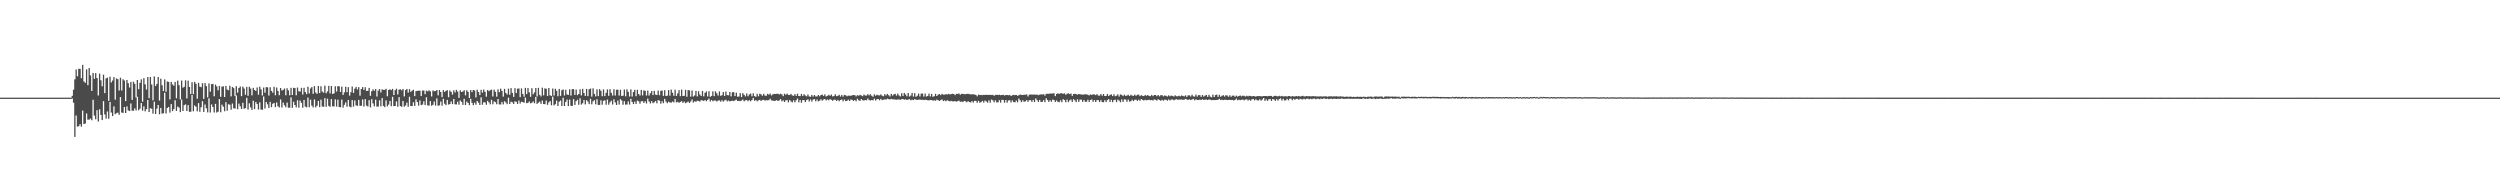 <?xml version="1.0" encoding="UTF-8"?>
<svg xmlns="http://www.w3.org/2000/svg" width="1920" height="150">
  <path d="M0 75.000h1v1.000H0zM1 75.000h1v1.000H1zM2 74.989h1v1.000H2zM3 74.991h1v1.000H3zM4 75.000h1v1.000H4zM5 75.000h1v1.000H5zM6 74.995h1v1.000H6zM7 74.995h1v1.000H7zM8 74.993h1v1.000H8zM9 75.000h1v1.000H9zM10 74.993h1v1.000H10zM11 74.993h1v1.000H11zM12 74.995h1v1.000H12zM13 74.993h1v1.000H13zM14 74.995h1v1.000H14zM15 74.995h1v1.000H15zM16 75.000h1v1.000H16zM17 74.991h1v1.000H17zM18 74.995h1v1.000H18zM19 74.993h1v1.000H19zM20 74.995h1v1.000H20zM21 74.995h1v1.000H21zM22 74.993h1v1.000H22zM23 74.995h1v1.000H23zM24 74.998h1v1.000H24zM25 74.998h1v1.000H25zM26 74.991h1v1.000H26zM27 74.998h1v1.000H27zM28 75.000h1v1.000H28zM29 75.000h1v1.000H29zM30 74.995h1v1.000H30zM31 74.998h1v1.000H31zM32 74.995h1v1.000H32zM33 74.998h1v1.000H33zM34 74.995h1v1.000H34zM35 74.991h1v1.000H35zM36 74.998h1v1.000H36zM37 74.998h1v1.000H37zM38 74.995h1v1.000H38zM39 75.000h1v1.000H39zM40 74.995h1v1.000H40zM41 74.993h1v1.000H41zM42 74.998h1v1.000H42zM43 74.998h1v1.000H43zM44 74.995h1v1.000H44zM45 74.995h1v1.000H45zM46 74.998h1v1.000H46zM47 75.000h1v1.000H47zM48 74.998h1v1.000H48zM49 74.998h1v1.000H49zM50 74.998h1v1.000H50zM51 74.998h1v1.000H51zM52 74.995h1v1.000H52zM53 75.000h1v1.000H53zM54 74.998h1v1.000H54zM55 73.586h1v2.021H55zM56 68.861h1v10.046H56zM57 60.912h1v44.278H57zM58 53.368h1v35.383H58zM59 58.582h1v38.698H59zM60 52.821h1v44.063H60zM61 52.879h1v42.447H61zM62 60.043h1v37.233H62zM63 49.839h1v35.113H63zM64 62.503h1v32.804H64zM65 63.599h1v31.232H65zM66 53.311h1v33.852H66zM67 65.435h1v26.475H67zM68 52.267h1v39.595H68zM69 57.889h1v33.170H69zM70 69.820h1v22.523H70zM71 56.042h1v20.531H71zM72 60.526h1v28.235H72zM73 56.122h1v35.486H73zM74 59.919h1v24.720H74zM75 73.299h1v20.087H75zM76 56.502h1v27.452H76zM77 61.663h1v26.601H77zM78 66.268h1v25.931H78zM79 57.358h1v20.323H79zM80 71.542h1v16.379H80zM81 60.146h1v30.918H81zM82 59.660h1v25.958H82zM83 77.483h1v13.699H83zM84 58.889h1v19.418H84zM85 63.263h1v23.159H85zM86 61.862h1v27.290H86zM87 59.253h1v22.474H87zM88 76.570h1v11.154H88zM89 60.203h1v26.754H89zM90 60.846h1v25.644H90zM91 69.543h1v18.634H91zM92 59.642h1v14.900H92zM93 69.463h1v16.915H93zM94 60.867h1v25.889H94zM95 61.860h1v20.336H95zM96 77.607h1v9.172H96zM97 61.382h1v20.318H97zM98 63.881h1v20.913H98zM99 67.218h1v18.087H99zM100 62.908h1v16.564H100zM101 76.701h1v8.274H101zM102 62.741h1v22.357H102zM103 64.352h1v18.826H103zM104 74.787h1v9.982H104zM105 61.420h1v12.941H105zM106 68.530h1v16.217H106zM107 63.625h1v19.879H107zM108 60.924h1v18.171H108zM109 78.104h1v6.878H109zM110 60.068h1v21.588H110zM111 64.760h1v20.787H111zM112 68.774h1v15.017H112zM113 59.145h1v17.677H113zM114 75.417h1v10.652H114zM115 59.109h1v24.021H115zM116 64.856h1v18.650H116zM117 77.062h1v10.183H117zM118 58.681h1v19.380H118zM119 66.046h1v21.513H119zM120 64.476h1v18.963H120zM121 59.159h1v21.492H121zM122 77.216h1v10.572H122zM123 60.436h1v22.435H123zM124 65.508h1v21.776H124zM125 69.939h1v16.977H125zM126 60.967h1v10.242H126zM127 70.432h1v16.743H127zM128 62.560h1v20.405H128zM129 62.849h1v19.293H129zM130 76.325h1v10.149H130zM131 62.892h1v17.020H131zM132 64.865h1v20.499H132zM133 65.822h1v17.972H133zM134 62.922h1v14.051H134zM135 75.531h1v9.661H135zM136 61.892h1v19.998H136zM137 65.414h1v17.230H137zM138 76.401h1v9.725H138zM139 61.853h1v14.628H139zM140 67.314h1v17.942H140zM141 66.621h1v14.195H141zM142 61.688h1v18.425H142zM143 75.632h1v9.595H143zM144 61.972h1v18.789H144zM145 66.806h1v19.048H145zM146 72.256h1v13.559H146zM147 63.132h1v9.828H147zM148 72.308h1v13.138H148zM149 62.856h1v18.121H149zM150 64.359h1v17.613H150zM151 75.815h1v9.691H151zM152 63.625h1v15.569H152zM153 66.534h1v19.352H153zM154 66.966h1v15.436H154zM155 63.920h1v13.818H155zM156 75.943h1v10.012H156zM157 63.785h1v16.484H157zM158 66.165h1v17.050H158zM159 74.789h1v11.534H159zM160 64.027h1v11.508H160zM161 70.390h1v16.013H161zM162 64.648h1v15.605H162zM163 64.387h1v17.775H163zM164 73.936h1v12.447H164zM165 64.973h1v14.800H165zM166 66.373h1v20.053H166zM167 69.395h1v16.391H167zM168 66.003h1v10.101H168zM169 74.350h1v11.893H169zM170 66.504h1v13.870H170zM171 66.325h1v15.582H171zM172 74.474h1v11.000H172zM173 66.019h1v12.456H173zM174 68.754h1v16.281H174zM175 69.335h1v10.762H175zM176 65.820h1v14.626H176zM177 74.046h1v10.245H177zM178 66.740h1v12.795H178zM179 67.669h1v15.470H179zM180 73.620h1v9.792H180zM181 66.209h1v7.118H181zM182 71.155h1v12.728H182zM183 67.568h1v11.994H183zM184 66.422h1v15.248H184zM185 73.821h1v9.913H185zM186 66.495h1v12.463H186zM187 67.969h1v15.557H187zM188 72.828h1v10.199H188zM189 66.726h1v8.373H189zM190 73.572h1v10.540H190zM191 66.673h1v12.705H191zM192 68.031h1v14.475H192zM193 73.199h1v11.204H193zM194 67.506h1v9.869H194zM195 69.136h1v14.674H195zM196 69.820h1v8.551H196zM197 67.154h1v12.760H197zM198 72.764h1v11.367H198zM199 66.586h1v12.023H199zM200 68.731h1v15.402H200zM201 73.373h1v10.961H201zM202 67.243h1v6.834H202zM203 71.194h1v12.161H203zM204 66.907h1v11.421H204zM205 67.053h1v13.072H205zM206 73.389h1v9.492H206zM207 67.030h1v11.137H207zM208 69.848h1v12.483H208zM209 71.150h1v8.560H209zM210 66.682h1v12.394H210zM211 73.160h1v9.126H211zM212 67.220h1v11.467H212zM213 69.823h1v11.767H213zM214 73.091h1v9.421H214zM215 67.600h1v8.785H215zM216 69.477h1v13.129H216zM217 69.003h1v9.750H217zM218 67.941h1v12.905H218zM219 73.144h1v9.172H219zM220 67.795h1v10.984H220zM221 69.429h1v13.264H221zM222 73.201h1v9.476H222zM223 67.445h1v7.315H223zM224 72.938h1v9.918H224zM225 67.442h1v10.698H225zM226 67.621h1v13.010H226zM227 73.183h1v9.247H227zM228 67.211h1v9.782H228zM229 70.097h1v12.573H229zM230 70.340h1v6.915H230zM231 67.486h1v11.492H231zM232 72.622h1v10.110H232zM233 67.408h1v9.407H233zM234 70.704h1v11.170H234zM235 72.301h1v10.117H235zM236 66.632h1v8.308H236zM237 71.793h1v10.545H237zM238 67.941h1v8.622H238zM239 66.843h1v14.319H239zM240 72.050h1v10.446H240zM241 66.154h1v10.259H241zM242 71.070h1v11.392H242zM243 72.109h1v9.094H243zM244 66.007h1v11.520H244zM245 71.482h1v10.806H245zM246 66.245h1v10.309H246zM247 70.324h1v11.463H247zM248 71.171h1v10.909H248zM249 65.781h1v9.576H249zM250 71.617h1v10.382H250zM251 70.210h1v5.544H251zM252 65.943h1v15.342H252zM253 71.745h1v10.311H253zM254 66.035h1v10.053H254zM255 72.173h1v9.549H255zM256 71.667h1v10.030H256zM257 66.243h1v10.041H257zM258 70.345h1v11.531H258zM259 66.122h1v10.430H259zM260 66.364h1v15.798H260zM261 70.628h1v11.737H261zM262 66.488h1v10.002H262zM263 72.926h1v9.712H263zM264 70.930h1v9.556H264zM265 66.623h1v12.026H265zM266 70.779h1v11.186H266zM267 66.941h1v9.842H267zM268 73.430h1v8.416H268zM269 70.807h1v11.643H269zM270 66.463h1v10.396H270zM271 71.345h1v10.577H271zM272 68.104h1v9.045H272zM273 66.774h1v14.189H273zM274 68.713h1v12.602H274zM275 66.916h1v9.858H275zM276 73.489h1v7.778H276zM277 68.356h1v12.914H277zM278 66.882h1v9.524H278zM279 69.070h1v12.742H279zM280 66.971h1v9.176H280zM281 69.800h1v11.312H281zM282 69.770h1v12.049H282zM283 67.470h1v9.423H283zM284 73.565h1v8.899H284zM285 70.042h1v6.157H285zM286 68.596h1v10.831H286zM287 69.713h1v11.946H287zM288 68.378h1v8.173H288zM289 74.133h1v7.716H289zM290 69.589h1v12.216H290zM291 68.381h1v8.659H291zM292 71.029h1v10.689H292zM293 68.649h1v6.676H293zM294 69.010h1v12.364H294zM295 69.022h1v13.296H295zM296 68.193h1v8.913H296zM297 73.915h1v7.782H297zM298 69.097h1v11.243H298zM299 68.578h1v8.933H299zM300 69.212h1v12.335H300zM301 68.255h1v6.072H301zM302 72.947h1v8.583H302zM303 69.198h1v12.190H303zM304 68.129h1v9.812H304zM305 72.572h1v9.394H305zM306 68.816h1v5.761H306zM307 68.548h1v12.895H307zM308 69.392h1v12.618H308zM309 68.298h1v9.261H309zM310 74.036h1v7.901H310zM311 69.145h1v11.881H311zM312 68.291h1v10.485H312zM313 71.093h1v10.868H313zM314 68.481h1v5.882H314zM315 70.539h1v10.934H315zM316 69.635h1v11.820H316zM317 68.969h1v9.565H317zM318 73.828h1v7.530H318zM319 70.008h1v6.299H319zM320 69.717h1v8.620H320zM321 69.637h1v11.453H321zM322 69.644h1v7.535H322zM323 73.803h1v6.935H323zM324 69.541h1v10.748H324zM325 69.555h1v8.288H325zM326 72.363h1v8.325H326zM327 69.573h1v5.152H327zM328 70.212h1v10.721H328zM329 69.356h1v11.735H329zM330 70.148h1v7.455H330zM331 74.096h1v7.109H331zM332 69.463h1v11.000H332zM333 70.074h1v7.855H333zM334 69.903h1v11.209H334zM335 69.134h1v6.404H335zM336 73.208h1v8.032H336zM337 69.131h1v11.778H337zM338 70.670h1v7.324H338zM339 74.599h1v6.558H339zM340 69.207h1v6.690H340zM341 70.585h1v9.091H341zM342 69.699h1v11.064H342zM343 69.248h1v7.521H343zM344 74.648h1v5.704H344zM345 69.555h1v10.368H345zM346 70.564h1v7.386H346zM347 72.631h1v7.359H347zM348 69.386h1v6.649H348zM349 71.020h1v9.123H349zM350 68.960h1v11.247H350zM351 70.306h1v7.821H351zM352 75.169h1v5.219H352zM353 69.367h1v7.755H353zM354 70.651h1v7.604H354zM355 70.285h1v10.231H355zM356 69.267h1v6.635H356zM357 73.212h1v7.416H357zM358 69.273h1v8.782H358zM359 70.571h1v8.480H359zM360 75.300h1v5.473H360zM361 69.177h1v6.750H361zM362 70.763h1v8.162H362zM363 69.111h1v11.678H363zM364 69.502h1v9.412H364zM365 74.821h1v5.541H365zM366 68.873h1v8.672H366zM367 70.649h1v8.222H367zM368 73.029h1v7.636H368zM369 68.990h1v5.747H369zM370 71.111h1v9.343H370zM371 68.834h1v9.682H371zM372 70.528h1v8.100H372zM373 74.256h1v6.166H373zM374 69.122h1v8.329H374zM375 70.029h1v8.606H375zM376 69.292h1v10.819H376zM377 68.827h1v7.835H377zM378 74.103h1v5.990H378zM379 68.877h1v9.000H379zM380 70.502h1v7.963H380zM381 74.231h1v5.850H381zM382 68.598h1v7.427H382zM383 70.816h1v9.359H383zM384 68.095h1v12.197H384zM385 69.820h1v8.480H385zM386 74.197h1v6.004H386zM387 68.266h1v9.526H387zM388 71.347h1v7.347H388zM389 72.558h1v7.448H389zM390 68.088h1v6.912H390zM391 72.757h1v7.139H391zM392 67.706h1v10.364H392zM393 71.336h1v7.240H393zM394 74.373h1v5.427H394zM395 67.731h1v10.037H395zM396 71.494h1v6.720H396zM397 68.122h1v11.705H397zM398 67.941h1v9.286H398zM399 74.599h1v4.912H399zM400 67.868h1v10.270H400zM401 72.166h1v6.214H401zM402 74.222h1v4.747H402zM403 67.477h1v7.496H403zM404 72.233h1v7.034H404zM405 67.632h1v11.346H405zM406 70.892h1v7.011H406zM407 74.357h1v5.038H407zM408 67.712h1v11.163H408zM409 72.421h1v5.493H409zM410 70.956h1v8.341H410zM411 67.600h1v6.848H411zM412 74.089h1v5.692H412zM413 67.470h1v11.378H413zM414 72.832h1v5.177H414zM415 74.025h1v5.763H415zM416 67.319h1v9.865H416zM417 73.210h1v6.732H417zM418 67.896h1v12.138H418zM419 68.156h1v9.039H419zM420 73.686h1v6.876H420zM421 67.584h1v11.057H421zM422 73.217h1v4.399H422zM423 73.666h1v7.203H423zM424 68.012h1v6.157H424zM425 73.361h1v7.594H425zM426 68.152h1v11.849H426zM427 69.674h1v7.624H427zM428 73.938h1v7.450H428zM429 68.321h1v9.803H429zM430 73.636h1v3.548H430zM431 69.319h1v12.081H431zM432 68.699h1v6.358H432zM433 73.329h1v8.077H433zM434 68.903h1v9.380H434zM435 72.569h1v3.946H435zM436 72.869h1v8.592H436zM437 68.630h1v7.876H437zM438 73.357h1v7.878H438zM439 68.516h1v12.838H439zM440 68.461h1v7.709H440zM441 72.901h1v7.704H441zM442 68.813h1v8.872H442zM443 73.057h1v3.577H443zM444 72.201h1v8.311H444zM445 68.541h1v6.949H445zM446 73.283h1v6.979H446zM447 68.271h1v11.012H447zM448 71.352h1v5.431H448zM449 73.675h1v6.507H449zM450 68.303h1v8.663H450zM451 73.824h1v4.193H451zM452 68.573h1v11.424H452zM453 68.005h1v7.935H453zM454 74.176h1v5.976H454zM455 67.843h1v9.972H455zM456 72.116h1v4.779H456zM457 74.030h1v6.082H457zM458 68.614h1v7.571H458zM459 73.840h1v6.761H459zM460 68.454h1v12.154H460zM461 69.711h1v7.336H461zM462 73.901h1v6.510H462zM463 68.660h1v8.775H463zM464 73.766h1v3.218H464zM465 71.267h1v9.185H465zM466 68.683h1v7.791H466zM467 73.592h1v6.835H467zM468 68.520h1v10.137H468zM469 71.338h1v6.049H469zM470 73.359h1v6.947H470zM471 68.541h1v7.725H471zM472 73.377h1v5.306H472zM473 68.941h1v11.703H473zM474 68.871h1v8.347H474zM475 73.370h1v6.917H475zM476 68.923h1v7.274H476zM477 73.698h1v3.479H477zM478 73.462h1v6.954H478zM479 68.768h1v8.942H479zM480 73.993h1v6.322H480zM481 68.610h1v11.689H481zM482 70.502h1v7.372H482zM483 74.117h1v6.237H483zM484 68.681h1v7.205H484zM485 74.153h1v4.113H485zM486 70.651h1v9.293H486zM487 68.946h1v9.068H487zM488 73.892h1v5.908H488zM489 68.955h1v8.299H489zM490 72.173h1v5.647H490zM491 73.354h1v6.301H491zM492 69.072h1v8.727H492zM493 73.256h1v4.415H493zM494 69.420h1v9.670H494zM495 69.807h1v7.961H495zM496 73.363h1v6.077H496zM497 69.589h1v6.141H497zM498 73.391h1v4.543H498zM499 71.599h1v7.883H499zM500 69.816h1v7.874H500zM501 73.025h1v6.210H501zM502 69.722h1v8.860H502zM503 72.652h1v4.898H503zM504 73.018h1v6.349H504zM505 69.587h1v7.260H505zM506 73.100h1v4.216H506zM507 69.798h1v9.805H507zM508 69.518h1v8.249H508zM509 73.604h1v5.656H509zM510 69.248h1v6.699H510zM511 73.746h1v4.262H511zM512 73.421h1v5.811H512zM513 69.154h1v8.908H513zM514 73.485h1v5.132H514zM515 68.825h1v10.085H515zM516 71.212h1v6.791H516zM517 73.588h1v5.015H517zM518 68.925h1v7.013H518zM519 73.702h1v4.923H519zM520 71.805h1v6.452H520zM521 69.212h1v9.732H521zM522 73.853h1v4.438H522zM523 68.827h1v8.851H523zM524 73.711h1v5.315H524zM525 73.563h1v4.452H525zM526 69.033h1v10.245H526zM527 74.288h1v4.349H527zM528 69.191h1v8.771H528zM529 69.434h1v9.636H529zM530 74.206h1v3.781H530zM531 69.514h1v6.846H531zM532 74.158h1v4.612H532zM533 73.336h1v4.438H533zM534 69.800h1v8.398H534zM535 74.023h1v3.351H535zM536 70.049h1v7.487H536zM537 72.546h1v5.528H537zM538 73.753h1v3.143H538zM539 69.830h1v7.329H539zM540 74.007h1v3.534H540zM541 71.249h1v5.548H541zM542 70.214h1v7.533H542zM543 74.068h1v2.701H543zM544 70.040h1v5.695H544zM545 74.357h1v3.603H545zM546 73.689h1v3.131H546zM547 70.166h1v7.604H547zM548 73.837h1v3.344H548zM549 70.145h1v7.086H549zM550 71.603h1v6.377H550zM551 73.418h1v3.850H551zM552 70.191h1v6.883H552zM553 73.590h1v4.479H553zM554 73.123h1v3.838H554zM555 70.651h1v7.363H555zM556 73.679h1v3.447H556zM557 70.274h1v6.315H557zM558 73.027h1v4.843H558zM559 73.235h1v3.989H559zM560 70.667h1v7.208H560zM561 73.972h1v3.616H561zM562 70.798h1v6.493H562zM563 70.834h1v6.823H563zM564 73.778h1v3.278H564zM565 71.242h1v5.264H565zM566 74.277h1v3.307H566zM567 74.096h1v3.307H567zM568 71.548h1v6.127H568zM569 74.611h1v2.614H569zM570 71.594h1v4.825H570zM571 72.807h1v5.040H571zM572 74.020h1v3.037H572zM573 71.759h1v5.056H573zM574 73.943h1v3.804H574zM575 72.540h1v4.351H575zM576 71.841h1v5.930H576zM577 73.954h1v2.829H577zM578 71.665h1v3.539H578zM579 73.824h1v3.610H579zM580 74.318h1v2.509H580zM581 72.034h1v5.791H581zM582 73.943h1v3.154H582zM583 72.045h1v4.653H583zM584 72.469h1v5.081H584zM585 73.526h1v3.223H585zM586 72.061h1v4.580H586zM587 73.380h1v3.827H587zM588 73.572h1v3.452H588zM589 72.038h1v5.003H589zM590 72.707h1v4.161H590zM591 71.851h1v3.987H591zM592 73.297h1v3.822H592zM593 72.487h1v4.759H593zM594 72.100h1v5.393H594zM595 72.201h1v5.166H595zM596 72.061h1v4.832H596zM597 71.979h1v5.587H597zM598 72.512h1v4.550H598zM599 72.036h1v4.026H599zM600 72.475h1v5.312H600zM601 73.842h1v3.227H601zM602 71.947h1v6.388H602zM603 72.759h1v4.285H603zM604 71.873h1v5.010H604zM605 72.853h1v5.740H605zM606 72.945h1v3.854H606zM607 72.068h1v5.882H607zM608 73.277h1v5.290H608zM609 73.579h1v3.493H609zM610 72.219h1v6.384H610zM611 73.647h1v3.378H611zM612 71.983h1v3.747H612zM613 73.714h1v4.898H613zM614 73.849h1v2.941H614zM615 72.123h1v6.786H615zM616 73.682h1v3.230H616zM617 72.414h1v4.424H617zM618 73.318h1v5.093H618zM619 73.959h1v2.950H619zM620 72.537h1v3.747H620zM621 74.016h1v3.983H621zM622 74.320h1v2.140H622zM623 72.890h1v5.129H623zM624 74.117h1v2.369H624zM625 72.981h1v3.145H625zM626 74.110h1v3.690H626zM627 74.050h1v2.410H627zM628 72.981h1v4.855H628zM629 73.931h1v3.378H629zM630 72.997h1v3.259H630zM631 72.617h1v4.690H631zM632 73.677h1v2.770H632zM633 72.517h1v3.513H633zM634 74.100h1v3.063H634zM635 73.629h1v2.749H635zM636 72.803h1v4.182H636zM637 73.588h1v2.515H637zM638 72.590h1v4.033H638zM639 74.032h1v3.362H639zM640 73.796h1v2.781H640zM641 72.388h1v4.232H641zM642 73.844h1v3.690H642zM643 73.590h1v3.097H643zM644 72.746h1v5.022H644zM645 74.117h1v2.669H645zM646 72.871h1v3.529H646zM647 74.192h1v3.628H647zM648 72.849h1v3.593H648zM649 73.139h1v4.459H649zM650 73.924h1v3.516H650zM651 73.432h1v3.129H651zM652 73.524h1v4.058H652zM653 73.531h1v2.847H653zM654 73.238h1v3.500H654zM655 72.972h1v4.543H655zM656 73.057h1v3.742H656zM657 74.059h1v3.726H657zM658 73.048h1v2.786H658zM659 73.519h1v3.500H659zM660 72.791h1v4.715H660zM661 73.304h1v2.779H661zM662 73.890h1v3.138H662zM663 72.590h1v4.617H663zM664 73.306h1v3.561H664zM665 73.393h1v3.667H665zM666 72.313h1v3.369H666zM667 73.279h1v3.637H667zM668 72.414h1v4.793H668zM669 73.528h1v3.296H669zM670 74.279h1v2.811H670zM671 72.455h1v3.326H671zM672 73.542h1v3.683H672zM673 72.681h1v3.571H673zM674 73.176h1v2.834H674zM675 73.272h1v3.735H675zM676 72.498h1v3.429H676zM677 73.492h1v3.426H677zM678 73.949h1v2.575H678zM679 72.338h1v4.024H679zM680 73.334h1v3.149H680zM681 72.148h1v3.605H681zM682 73.121h1v3.017H682zM683 74.094h1v2.289H683zM684 72.070h1v3.859H684zM685 73.368h1v2.914H685zM686 72.432h1v3.921H686zM687 72.054h1v4.385H687zM688 73.425h1v3.163H688zM689 71.896h1v4.566H689zM690 73.338h1v3.003H690zM691 74.023h1v2.641H691zM692 71.606h1v4.619H692zM693 73.677h1v2.369H693zM694 71.391h1v5.196H694zM695 72.620h1v3.664H695zM696 73.947h1v2.852H696zM697 71.429h1v4.997H697zM698 74.142h1v2.046H698zM699 73.386h1v3.644H699zM700 71.370h1v5.170H700zM701 74.137h1v2.747H701zM702 71.571h1v4.550H702zM703 74.368h1v2.177H703zM704 73.526h1v3.257H704zM705 71.887h1v4.669H705zM706 74.110h1v2.328H706zM707 71.894h1v4.836H707zM708 71.869h1v4.749H708zM709 74.158h1v2.737H709zM710 71.910h1v4.669H710zM711 74.135h1v2.614H711zM712 73.702h1v3.278H712zM713 71.880h1v5.235H713zM714 74.030h1v2.795H714zM715 72.095h1v4.759H715zM716 74.320h1v3.003H716zM717 73.824h1v3.202H717zM718 72.057h1v5.306H718zM719 73.730h1v2.756H719zM720 72.677h1v4.310H720zM721 72.189h1v5.308H721zM722 73.075h1v3.811H722zM723 71.995h1v4.337H723zM724 72.716h1v4.926H724zM725 72.723h1v4.392H725zM726 72.267h1v5.482H726zM727 72.583h1v4.351H727zM728 72.020h1v5.429H728zM729 72.512h1v5.310H729zM730 72.290h1v5.196H730zM731 71.997h1v5.841H731zM732 72.192h1v5.640H732zM733 73.045h1v4.585H733zM734 72.025h1v6.049H734zM735 72.095h1v5.585H735zM736 71.789h1v5.459H736zM737 72.764h1v5.434H737zM738 72.109h1v5.843H738zM739 72.045h1v6.338H739zM740 72.283h1v5.200H740zM741 72.363h1v5.452H741zM742 72.139h1v6.395H742zM743 71.992h1v5.747H743zM744 72.345h1v6.065H744zM745 72.421h1v6.269H745zM746 72.478h1v5.171H746zM747 72.377h1v6.368H747zM748 72.592h1v4.832H748zM749 72.892h1v4.646H749zM750 73.977h1v4.965H750zM751 72.633h1v4.855H751zM752 73.034h1v5.862H752zM753 72.867h1v5.550H753zM754 73.114h1v4.349H754zM755 72.787h1v5.933H755zM756 72.972h1v4.225H756zM757 72.743h1v5.189H757zM758 72.883h1v5.969H758zM759 72.890h1v4.150H759zM760 72.823h1v6.036H760zM761 72.958h1v3.536H761zM762 72.821h1v4.211H762zM763 73.590h1v5.017H763zM764 72.851h1v4.209H764zM765 72.844h1v5.809H765zM766 72.915h1v5.653H766zM767 72.734h1v4.189H767zM768 73.103h1v5.695H768zM769 72.954h1v3.655H769zM770 72.796h1v4.038H770zM771 73.380h1v5.454H771zM772 72.965h1v3.834H772zM773 72.940h1v5.921H773zM774 73.141h1v4.026H774zM775 72.851h1v4.161H775zM776 73.716h1v5.001H776zM777 73.128h1v3.999H777zM778 72.869h1v5.500H778zM779 73.077h1v5.534H779zM780 72.917h1v4.310H780zM781 73.519h1v5.068H781zM782 73.185h1v2.563H782zM783 72.558h1v4.518H783zM784 72.929h1v5.505H784zM785 72.965h1v4.051H785zM786 72.720h1v5.457H786zM787 72.800h1v4.999H787zM788 72.469h1v4.445H788zM789 74.048h1v4.150H789zM790 72.713h1v4.237H790zM791 72.528h1v4.406H791zM792 72.670h1v5.585H792zM793 72.592h1v4.173H793zM794 72.622h1v5.743H794zM795 72.746h1v2.884H795zM796 72.624h1v4.312H796zM797 73.098h1v5.200H797zM798 72.636h1v4.125H798zM799 72.437h1v5.914H799zM800 72.622h1v5.628H800zM801 72.297h1v4.605H801zM802 73.418h1v5.006H802zM803 72.093h1v3.406H803zM804 71.976h1v4.878H804zM805 72.045h1v6.212H805zM806 71.816h1v5.148H806zM807 71.821h1v6.313H807zM808 71.777h1v4.713H808zM809 71.626h1v5.200H809zM810 73.837h1v4.454H810zM811 72.198h1v4.955H811zM812 71.690h1v6.532H812zM813 72.105h1v6.400H813zM814 71.606h1v5.438H814zM815 71.642h1v6.823H815zM816 72.043h1v4.131H816zM817 71.665h1v5.168H817zM818 72.759h1v5.727H818zM819 72.061h1v4.438H819zM820 71.640h1v6.816H820zM821 72.219h1v4.900H821zM822 71.841h1v4.628H822zM823 73.631h1v4.667H823zM824 72.215h1v4.044H824zM825 72.029h1v5.065H825zM826 72.279h1v6.162H826zM827 72.702h1v3.582H827zM828 72.139h1v6.157H828zM829 72.407h1v4.143H829zM830 72.540h1v4.005H830zM831 72.716h1v5.539H831zM832 72.549h1v4.276H832zM833 72.466h1v5.727H833zM834 72.450h1v5.660H834zM835 72.832h1v3.779H835zM836 73.251h1v5.031H836zM837 72.521h1v4.301H837zM838 72.885h1v3.490H838zM839 72.462h1v5.718H839zM840 72.482h1v4.388H840zM841 73.087h1v5.260H841zM842 72.276h1v4.628H842zM843 73.373h1v3.557H843zM844 73.409h1v4.974H844zM845 72.253h1v4.635H845zM846 73.528h1v4.875H846zM847 72.205h1v6.345H847zM848 73.711h1v3.250H848zM849 73.695h1v4.688H849zM850 72.178h1v4.701H850zM851 73.741h1v2.399H851zM852 72.865h1v5.493H852zM853 72.489h1v4.136H853zM854 73.801h1v4.704H854zM855 72.398h1v4.488H855zM856 73.911h1v2.621H856zM857 73.496h1v4.951H857zM858 72.487h1v3.996H858zM859 74.121h1v3.143H859zM860 72.517h1v6.029H860zM861 72.835h1v3.568H861zM862 73.755h1v4.594H862zM863 72.661h1v3.685H863zM864 73.647h1v2.861H864zM865 73.391h1v4.813H865zM866 72.732h1v3.786H866zM867 73.714h1v4.248H867zM868 72.762h1v5.049H868zM869 73.423h1v3.191H869zM870 73.606h1v4.070H870zM871 72.677h1v3.976H871zM872 73.553h1v2.971H872zM873 72.739h1v4.724H873zM874 72.711h1v3.813H874zM875 73.805h1v3.591H875zM876 73.009h1v3.051H876zM877 73.645h1v3.097H877zM878 73.801h1v3.413H878zM879 73.018h1v3.564H879zM880 73.517h1v3.516H880zM881 72.940h1v3.836H881zM882 73.691h1v2.914H882zM883 73.867h1v3.200H883zM884 72.855h1v3.925H884zM885 73.817h1v3.408H885zM886 72.963h1v3.422H886zM887 72.935h1v3.722H887zM888 73.876h1v3.388H888zM889 72.956h1v3.264H889zM890 73.965h1v2.824H890zM891 73.107h1v4.303H891zM892 73.043h1v3.616H892zM893 73.961h1v3.378H893zM894 73.329h1v3.214H894zM895 73.553h1v3.085H895zM896 74.133h1v3.161H896zM897 73.233h1v3.115H897zM898 73.915h1v3.234H898zM899 73.380h1v3.101H899zM900 73.691h1v2.710H900zM901 74.162h1v2.916H901zM902 73.169h1v3.353H902zM903 73.940h1v2.220H903zM904 73.913h1v2.708H904zM905 73.505h1v2.911H905zM906 73.963h1v2.580H906zM907 73.322h1v3.065H907zM908 73.675h1v3.017H908zM909 74.041h1v2.497H909zM910 73.215h1v2.701H910zM911 74.412h1v1.955H911zM912 73.190h1v3.630H912zM913 73.226h1v3.072H913zM914 74.080h1v2.788H914zM915 72.727h1v3.653H915zM916 73.979h1v1.936H916zM917 74.208h1v2.854H917zM918 72.640h1v3.587H918zM919 74.158h1v2.623H919zM920 73.071h1v3.788H920zM921 73.077h1v3.424H921zM922 74.391h1v2.477H922zM923 72.970h1v3.282H923zM924 74.181h1v2.552H924zM925 73.494h1v3.067H925zM926 72.853h1v3.591H926zM927 74.375h1v2.465H927zM928 72.814h1v3.488H928zM929 74.258h1v2.374H929zM930 74.771h1v2.190H930zM931 72.665h1v4.143H931zM932 74.483h1v2.422H932zM933 73.022h1v3.804H933zM934 72.663h1v4.095H934zM935 74.407h1v2.252H935zM936 72.805h1v3.060H936zM937 74.313h1v2.502H937zM938 73.547h1v3.037H938zM939 73.121h1v3.795H939zM940 74.149h1v2.486H940zM941 73.130h1v3.479H941zM942 73.382h1v3.481H942zM943 74.300h1v2.463H943zM944 73.187h1v3.497H944zM945 74.350h1v2.497H945zM946 73.448h1v3.307H946zM947 73.405h1v3.731H947zM948 74.306h1v2.499H948zM949 73.446h1v2.268H949zM950 74.197h1v2.870H950zM951 73.750h1v2.786H951zM952 73.322h1v3.639H952zM953 73.997h1v2.667H953zM954 73.414h1v3.035H954zM955 73.620h1v3.477H955zM956 74.146h1v2.319H956zM957 73.540h1v2.772H957zM958 74.007h1v3.209H958zM959 73.542h1v3.021H959zM960 73.753h1v3.566H960zM961 74.055h1v2.289H961zM962 73.707h1v2.252H962zM963 73.885h1v3.298H963zM964 74.220h1v2.003H964zM965 73.730h1v3.337H965zM966 73.849h1v3.314H966zM967 73.764h1v2.525H967zM968 73.947h1v3.344H968zM969 73.981h1v2.428H969zM970 73.718h1v1.566H970zM971 73.787h1v3.699H971zM972 73.709h1v2.566H972zM973 73.922h1v3.550H973zM974 73.611h1v2.669H974zM975 73.743h1v2.355H975zM976 73.604h1v3.893H976zM977 74.451h1v1.604H977zM978 73.677h1v2.756H978zM979 73.512h1v3.907H979zM980 73.830h1v2.307H980zM981 74.009h1v3.280H981zM982 73.567h1v2.502H982zM983 74.011h1v1.584H983zM984 73.620h1v3.596H984zM985 74.018h1v1.856H985zM986 74.004h1v3.186H986zM987 73.810h1v3.170H987zM988 74.167h1v1.691H988zM989 73.730h1v3.303H989zM990 73.789h1v2.103H990zM991 74.249h1v1.469H991zM992 73.771h1v3.225H992zM993 74.043h1v1.817H993zM994 74.082h1v2.582H994zM995 73.737h1v2.225H995zM996 74.034h1v1.840H996zM997 73.682h1v2.893H997zM998 74.158h1v1.666H998zM999 73.881h1v2.394H999zM1000 73.563h1v2.753H1000zM1001 74.055h1v1.724H1001zM1002 74.052h1v2.296H1002zM1003 73.737h1v2.076H1003zM1004 74.002h1v1.781H1004zM1005 73.826h1v2.408H1005zM1006 73.945h1v1.861H1006zM1007 73.975h1v2.220H1007zM1008 73.792h1v1.978H1008zM1009 74.004h1v1.671H1009zM1010 73.924h1v2.296H1010zM1011 74.105h1v1.694H1011zM1012 74.071h1v1.781H1012zM1013 74.014h1v2.156H1013zM1014 73.979h1v1.673H1014zM1015 74.151h1v1.941H1015zM1016 74.009h1v1.593H1016zM1017 74.011h1v1.669H1017zM1018 73.952h1v2.117H1018zM1019 74.270h1v1.378H1019zM1020 74.004h1v2.122H1020zM1021 74.004h1v1.909H1021zM1022 73.993h1v1.712H1022zM1023 74.064h1v2.023H1023zM1024 73.975h1v1.760H1024zM1025 74.041h1v1.824H1025zM1026 73.936h1v2.101H1026zM1027 74.123h1v1.630H1027zM1028 74.117h1v1.767H1028zM1029 73.984h1v1.870H1029zM1030 74.144h1v1.412H1030zM1031 74.162h1v1.762H1031zM1032 74.396h1v1.458H1032zM1033 74.306h1v1.584H1033zM1034 74.121h1v1.753H1034zM1035 74.405h1v1.284H1035zM1036 74.247h1v1.643H1036zM1037 74.190h1v1.641H1037zM1038 74.547h1v1.323H1038zM1039 74.297h1v1.588H1039zM1040 74.462h1v1.385H1040zM1041 74.451h1v1.371H1041zM1042 74.203h1v1.614H1042zM1043 74.451h1v1.428H1043zM1044 74.277h1v1.584H1044zM1045 74.323h1v1.730H1045zM1046 74.439h1v1.250H1046zM1047 74.261h1v1.277H1047zM1048 74.387h1v1.648H1048zM1049 74.595h1v1.101H1049zM1050 74.256h1v1.756H1050zM1051 74.281h1v1.360H1051zM1052 74.176h1v1.453H1052zM1053 74.206h1v1.900H1053zM1054 74.728h1v1.000H1054zM1055 74.137h1v1.595H1055zM1056 74.121h1v2.005H1056zM1057 74.155h1v1.543H1057zM1058 74.279h1v1.721H1058zM1059 74.126h1v1.604H1059zM1060 74.153h1v1.458H1060zM1061 74.135h1v1.877H1061zM1062 74.886h1v1.000H1062zM1063 74.190h1v1.712H1063zM1064 74.041h1v1.838H1064zM1065 74.139h1v1.522H1065zM1066 74.105h1v1.781H1066zM1067 74.210h1v1.426H1067zM1068 74.181h1v1.181H1068zM1069 74.162h1v1.689H1069zM1070 74.217h1v1.415H1070zM1071 74.208h1v1.657H1071zM1072 74.263h1v1.295H1072zM1073 74.318h1v1.252H1073zM1074 74.258h1v1.472H1074zM1075 74.927h1v1.000H1075zM1076 74.238h1v1.204H1076zM1077 74.272h1v1.371H1077zM1078 74.206h1v1.385H1078zM1079 74.306h1v1.291H1079zM1080 74.355h1v1.170H1080zM1081 74.254h1v1.046H1081zM1082 74.366h1v1.211H1082zM1083 74.487h1v1.005H1083zM1084 74.231h1v1.389H1084zM1085 74.400h1v1.094H1085zM1086 74.238h1v1.302H1086zM1087 74.414h1v1.195H1087zM1088 74.613h1v1.000H1088zM1089 74.270h1v1.007H1089zM1090 74.421h1v1.117H1090zM1091 74.297h1v1.158H1091zM1092 74.419h1v1.000H1092zM1093 74.343h1v1.263H1093zM1094 74.412h1v1.000H1094zM1095 74.355h1v1.057H1095zM1096 74.567h1v1.087H1096zM1097 74.396h1v1.028H1097zM1098 74.371h1v1.247H1098zM1099 74.421h1v1.083H1099zM1100 74.290h1v1.007H1100zM1101 74.288h1v1.261H1101zM1102 74.444h1v1.000H1102zM1103 74.286h1v1.220H1103zM1104 74.448h1v1.122H1104zM1105 74.512h1v1.000H1105zM1106 74.382h1v1.334H1106zM1107 74.503h1v1.000H1107zM1108 74.451h1v1.000H1108zM1109 74.615h1v1.092H1109zM1110 74.510h1v1.000H1110zM1111 74.551h1v1.128H1111zM1112 74.471h1v1.259H1112zM1113 74.670h1v1.000H1113zM1114 74.627h1v1.069H1114zM1115 74.350h1v1.019H1115zM1116 74.618h1v1.000H1116zM1117 74.453h1v1.250H1117zM1118 74.357h1v1.053H1118zM1119 74.615h1v1.165H1119zM1120 74.366h1v1.241H1120zM1121 74.661h1v1.000H1121zM1122 74.501h1v1.318H1122zM1123 74.393h1v1.085H1123zM1124 74.604h1v1.000H1124zM1125 74.453h1v1.295H1125zM1126 74.529h1v1.000H1126zM1127 74.762h1v1.000H1127zM1128 74.485h1v1.000H1128zM1129 74.622h1v1.000H1129zM1130 74.469h1v1.241H1130zM1131 74.540h1v1.000H1131zM1132 74.712h1v1.000H1132zM1133 74.464h1v1.229H1133zM1134 74.712h1v1.000H1134zM1135 74.606h1v1.080H1135zM1136 74.499h1v1.000H1136zM1137 74.744h1v1.000H1137zM1138 74.531h1v1.209H1138zM1139 74.593h1v1.000H1139zM1140 74.755h1v1.000H1140zM1141 74.444h1v1.000H1141zM1142 74.693h1v1.000H1142zM1143 74.496h1v1.103H1143zM1144 74.519h1v1.000H1144zM1145 74.668h1v1.000H1145zM1146 74.506h1v1.060H1146zM1147 74.638h1v1.000H1147zM1148 74.698h1v1.000H1148zM1149 74.492h1v1.000H1149zM1150 74.714h1v1.000H1150zM1151 74.533h1v1.037H1151zM1152 74.632h1v1.000H1152zM1153 74.677h1v1.000H1153zM1154 74.542h1v1.000H1154zM1155 74.712h1v1.000H1155zM1156 74.508h1v1.000H1156zM1157 74.522h1v1.000H1157zM1158 74.757h1v1.000H1158zM1159 74.545h1v1.000H1159zM1160 74.666h1v1.000H1160zM1161 74.776h1v1.000H1161zM1162 74.533h1v1.000H1162zM1163 74.792h1v1.000H1163zM1164 74.499h1v1.000H1164zM1165 74.494h1v1.000H1165zM1166 74.785h1v1.000H1166zM1167 74.478h1v1.000H1167zM1168 74.792h1v1.000H1168zM1169 74.734h1v1.000H1169zM1170 74.499h1v1.000H1170zM1171 74.792h1v1.000H1171zM1172 74.496h1v1.000H1172zM1173 74.705h1v1.000H1173zM1174 74.808h1v1.000H1174zM1175 74.451h1v1.000H1175zM1176 74.748h1v1.000H1176zM1177 74.471h1v1.000H1177zM1178 74.432h1v1.000H1178zM1179 74.732h1v1.000H1179zM1180 74.412h1v1.000H1180zM1181 74.886h1v1.000H1181zM1182 74.705h1v1.000H1182zM1183 74.368h1v1.000H1183zM1184 74.661h1v1.000H1184zM1185 74.405h1v1.000H1185zM1186 74.476h1v1.000H1186zM1187 74.666h1v1.000H1187zM1188 74.476h1v1.000H1188zM1189 74.691h1v1.000H1189zM1190 74.700h1v1.000H1190zM1191 74.490h1v1.000H1191zM1192 74.707h1v1.000H1192zM1193 74.512h1v1.000H1193zM1194 74.760h1v1.000H1194zM1195 74.659h1v1.000H1195zM1196 74.535h1v1.000H1196zM1197 74.643h1v1.000H1197zM1198 74.572h1v1.000H1198zM1199 74.565h1v1.000H1199zM1200 74.632h1v1.000H1200zM1201 74.583h1v1.000H1201zM1202 74.821h1v1.000H1202zM1203 74.636h1v1.000H1203zM1204 74.595h1v1.000H1204zM1205 74.556h1v1.000H1205zM1206 74.625h1v1.000H1206zM1207 74.723h1v1.000H1207zM1208 74.618h1v1.000H1208zM1209 74.602h1v1.000H1209zM1210 74.632h1v1.000H1210zM1211 74.682h1v1.000H1211zM1212 74.670h1v1.000H1212zM1213 74.606h1v1.000H1213zM1214 74.689h1v1.000H1214zM1215 74.902h1v1.000H1215zM1216 74.595h1v1.000H1216zM1217 74.700h1v1.000H1217zM1218 74.599h1v1.000H1218zM1219 74.686h1v1.000H1219zM1220 74.755h1v1.000H1220zM1221 74.586h1v1.000H1221zM1222 74.725h1v1.000H1222zM1223 74.645h1v1.000H1223zM1224 74.615h1v1.000H1224zM1225 74.751h1v1.000H1225zM1226 74.648h1v1.000H1226zM1227 74.803h1v1.000H1227zM1228 74.876h1v1.000H1228zM1229 74.664h1v1.000H1229zM1230 74.778h1v1.000H1230zM1231 74.648h1v1.000H1231zM1232 74.801h1v1.000H1232zM1233 74.851h1v1.000H1233zM1234 74.668h1v1.000H1234zM1235 74.828h1v1.000H1235zM1236 74.817h1v1.000H1236zM1237 74.677h1v1.000H1237zM1238 74.819h1v1.000H1238zM1239 74.673h1v1.000H1239zM1240 74.826h1v1.000H1240zM1241 74.908h1v1.000H1241zM1242 74.691h1v1.000H1242zM1243 74.815h1v1.000H1243zM1244 74.705h1v1.000H1244zM1245 74.767h1v1.000H1245zM1246 74.872h1v1.000H1246zM1247 74.734h1v1.000H1247zM1248 74.826h1v1.000H1248zM1249 74.872h1v1.000H1249zM1250 74.721h1v1.000H1250zM1251 74.831h1v1.000H1251zM1252 74.723h1v1.000H1252zM1253 74.828h1v1.000H1253zM1254 74.863h1v1.000H1254zM1255 74.767h1v1.000H1255zM1256 74.833h1v1.000H1256zM1257 74.805h1v1.000H1257zM1258 74.815h1v1.000H1258zM1259 74.904h1v1.000H1259zM1260 74.849h1v1.000H1260zM1261 74.899h1v1.000H1261zM1262 74.892h1v1.000H1262zM1263 74.867h1v1.000H1263zM1264 74.915h1v1.000H1264zM1265 74.849h1v1.000H1265zM1266 74.858h1v1.000H1266zM1267 74.897h1v1.000H1267zM1268 74.854h1v1.000H1268zM1269 74.874h1v1.000H1269zM1270 74.819h1v1.000H1270zM1271 74.849h1v1.000H1271zM1272 74.863h1v1.000H1272zM1273 74.828h1v1.000H1273zM1274 74.876h1v1.000H1274zM1275 74.824h1v1.000H1275zM1276 74.865h1v1.000H1276zM1277 74.883h1v1.000H1277zM1278 74.810h1v1.000H1278zM1279 74.870h1v1.000H1279zM1280 74.881h1v1.000H1280zM1281 74.815h1v1.000H1281zM1282 74.865h1v1.000H1282zM1283 74.794h1v1.000H1283zM1284 74.858h1v1.000H1284zM1285 74.856h1v1.000H1285zM1286 74.780h1v1.000H1286zM1287 74.858h1v1.000H1287zM1288 74.860h1v1.000H1288zM1289 74.780h1v1.000H1289zM1290 74.874h1v1.000H1290zM1291 74.764h1v1.000H1291zM1292 74.892h1v1.000H1292zM1293 74.892h1v1.000H1293zM1294 74.773h1v1.000H1294zM1295 74.897h1v1.000H1295zM1296 74.767h1v1.000H1296zM1297 74.780h1v1.000H1297zM1298 74.906h1v1.000H1298zM1299 74.757h1v1.000H1299zM1300 74.902h1v1.000H1300zM1301 74.927h1v1.000H1301zM1302 74.762h1v1.000H1302zM1303 74.897h1v1.000H1303zM1304 74.773h1v1.000H1304zM1305 74.906h1v1.000H1305zM1306 74.922h1v1.000H1306zM1307 74.780h1v1.000H1307zM1308 74.867h1v1.000H1308zM1309 74.844h1v1.000H1309zM1310 74.785h1v1.000H1310zM1311 74.938h1v1.000H1311zM1312 74.794h1v1.000H1312zM1313 74.856h1v1.000H1313zM1314 74.959h1v1.000H1314zM1315 74.801h1v1.000H1315zM1316 74.854h1v1.000H1316zM1317 74.794h1v1.000H1317zM1318 74.858h1v1.000H1318zM1319 74.947h1v1.000H1319zM1320 74.801h1v1.000H1320zM1321 74.844h1v1.000H1321zM1322 74.945h1v1.000H1322zM1323 74.819h1v1.000H1323zM1324 74.906h1v1.000H1324zM1325 74.831h1v1.000H1325zM1326 74.837h1v1.000H1326zM1327 74.947h1v1.000H1327zM1328 74.842h1v1.000H1328zM1329 74.844h1v1.000H1329zM1330 74.856h1v1.000H1330zM1331 74.847h1v1.000H1331zM1332 74.952h1v1.000H1332zM1333 74.870h1v1.000H1333zM1334 74.844h1v1.000H1334zM1335 74.968h1v1.000H1335zM1336 74.851h1v1.000H1336zM1337 74.870h1v1.000H1337zM1338 74.895h1v1.000H1338zM1339 74.863h1v1.000H1339zM1340 74.979h1v1.000H1340zM1341 74.911h1v1.000H1341zM1342 74.881h1v1.000H1342zM1343 74.906h1v1.000H1343zM1344 74.888h1v1.000H1344zM1345 74.979h1v1.000H1345zM1346 74.895h1v1.000H1346zM1347 74.902h1v1.000H1347zM1348 74.968h1v1.000H1348zM1349 74.888h1v1.000H1349zM1350 74.906h1v1.000H1350zM1351 74.892h1v1.000H1351zM1352 74.906h1v1.000H1352zM1353 75.014h1v1.000H1353zM1354 74.886h1v1.000H1354zM1355 74.918h1v1.000H1355zM1356 74.945h1v1.000H1356zM1357 74.899h1v1.000H1357zM1358 74.943h1v1.000H1358zM1359 74.906h1v1.000H1359zM1360 74.924h1v1.000H1360zM1361 74.989h1v1.000H1361zM1362 74.915h1v1.000H1362zM1363 74.936h1v1.000H1363zM1364 74.924h1v1.000H1364zM1365 74.936h1v1.000H1365zM1366 74.970h1v1.000H1366zM1367 74.922h1v1.000H1367zM1368 74.931h1v1.000H1368zM1369 74.943h1v1.000H1369zM1370 74.931h1v1.000H1370zM1371 74.943h1v1.000H1371zM1372 74.929h1v1.000H1372zM1373 74.934h1v1.000H1373zM1374 74.991h1v1.000H1374zM1375 74.927h1v1.000H1375zM1376 74.929h1v1.000H1376zM1377 74.920h1v1.000H1377zM1378 74.934h1v1.000H1378zM1379 74.940h1v1.000H1379zM1380 74.924h1v1.000H1380zM1381 74.931h1v1.000H1381zM1382 74.931h1v1.000H1382zM1383 74.936h1v1.000H1383zM1384 74.934h1v1.000H1384zM1385 74.943h1v1.000H1385zM1386 74.938h1v1.000H1386zM1387 74.973h1v1.000H1387zM1388 74.938h1v1.000H1388zM1389 74.945h1v1.000H1389zM1390 74.945h1v1.000H1390zM1391 74.957h1v1.000H1391zM1392 74.957h1v1.000H1392zM1393 74.940h1v1.000H1393zM1394 74.954h1v1.000H1394zM1395 74.945h1v1.000H1395zM1396 74.943h1v1.000H1396zM1397 74.952h1v1.000H1397zM1398 74.943h1v1.000H1398zM1399 74.947h1v1.000H1399zM1400 74.991h1v1.000H1400zM1401 74.945h1v1.000H1401zM1402 74.947h1v1.000H1402zM1403 74.952h1v1.000H1403zM1404 74.954h1v1.000H1404zM1405 74.952h1v1.000H1405zM1406 74.950h1v1.000H1406zM1407 74.954h1v1.000H1407zM1408 74.984h1v1.000H1408zM1409 74.945h1v1.000H1409zM1410 74.961h1v1.000H1410zM1411 74.945h1v1.000H1411zM1412 74.959h1v1.000H1412zM1413 74.986h1v1.000H1413zM1414 74.943h1v1.000H1414zM1415 74.970h1v1.000H1415zM1416 74.957h1v1.000H1416zM1417 74.938h1v1.000H1417zM1418 74.970h1v1.000H1418zM1419 74.936h1v1.000H1419zM1420 74.975h1v1.000H1420zM1421 74.973h1v1.000H1421zM1422 74.938h1v1.000H1422zM1423 74.973h1v1.000H1423zM1424 74.945h1v1.000H1424zM1425 74.950h1v1.000H1425zM1426 74.957h1v1.000H1426zM1427 74.943h1v1.000H1427zM1428 74.973h1v1.000H1428zM1429 74.954h1v1.000H1429zM1430 74.945h1v1.000H1430zM1431 74.959h1v1.000H1431zM1432 74.945h1v1.000H1432zM1433 74.970h1v1.000H1433zM1434 74.966h1v1.000H1434zM1435 74.952h1v1.000H1435zM1436 74.963h1v1.000H1436zM1437 74.945h1v1.000H1437zM1438 74.954h1v1.000H1438zM1439 74.957h1v1.000H1439zM1440 74.945h1v1.000H1440zM1441 74.963h1v1.000H1441zM1442 74.963h1v1.000H1442zM1443 74.957h1v1.000H1443zM1444 74.961h1v1.000H1444zM1445 74.959h1v1.000H1445zM1446 74.966h1v1.000H1446zM1447 74.966h1v1.000H1447zM1448 74.961h1v1.000H1448zM1449 74.970h1v1.000H1449zM1450 74.963h1v1.000H1450zM1451 74.961h1v1.000H1451zM1452 74.963h1v1.000H1452zM1453 74.970h1v1.000H1453zM1454 74.975h1v1.000H1454zM1455 74.963h1v1.000H1455zM1456 74.966h1v1.000H1456zM1457 74.968h1v1.000H1457zM1458 74.963h1v1.000H1458zM1459 74.973h1v1.000H1459zM1460 74.961h1v1.000H1460zM1461 74.963h1v1.000H1461zM1462 74.979h1v1.000H1462zM1463 74.961h1v1.000H1463zM1464 74.968h1v1.000H1464zM1465 74.966h1v1.000H1465zM1466 74.966h1v1.000H1466zM1467 74.982h1v1.000H1467zM1468 74.963h1v1.000H1468zM1469 74.966h1v1.000H1469zM1470 74.970h1v1.000H1470zM1471 74.961h1v1.000H1471zM1472 74.977h1v1.000H1472zM1473 74.957h1v1.000H1473zM1474 74.975h1v1.000H1474zM1475 74.975h1v1.000H1475zM1476 74.963h1v1.000H1476zM1477 74.973h1v1.000H1477zM1478 74.970h1v1.000H1478zM1479 74.973h1v1.000H1479zM1480 74.970h1v1.000H1480zM1481 74.970h1v1.000H1481zM1482 74.984h1v1.000H1482zM1483 74.968h1v1.000H1483zM1484 74.968h1v1.000H1484zM1485 74.963h1v1.000H1485zM1486 74.968h1v1.000H1486zM1487 74.979h1v1.000H1487zM1488 74.968h1v1.000H1488zM1489 74.968h1v1.000H1489zM1490 74.968h1v1.000H1490zM1491 74.966h1v1.000H1491zM1492 74.968h1v1.000H1492zM1493 74.966h1v1.000H1493zM1494 74.968h1v1.000H1494zM1495 74.984h1v1.000H1495zM1496 74.966h1v1.000H1496zM1497 74.963h1v1.000H1497zM1498 74.968h1v1.000H1498zM1499 74.959h1v1.000H1499zM1500 74.977h1v1.000H1500zM1501 74.970h1v1.000H1501zM1502 74.959h1v1.000H1502zM1503 74.973h1v1.000H1503zM1504 74.970h1v1.000H1504zM1505 74.959h1v1.000H1505zM1506 74.973h1v1.000H1506zM1507 74.952h1v1.000H1507zM1508 74.970h1v1.000H1508zM1509 74.970h1v1.000H1509zM1510 74.959h1v1.000H1510zM1511 74.966h1v1.000H1511zM1512 74.961h1v1.000H1512zM1513 74.959h1v1.000H1513zM1514 74.973h1v1.000H1514zM1515 74.970h1v1.000H1515zM1516 74.954h1v1.000H1516zM1517 74.970h1v1.000H1517zM1518 74.954h1v1.000H1518zM1519 74.973h1v1.000H1519zM1520 74.977h1v1.000H1520zM1521 74.954h1v1.000H1521zM1522 74.968h1v1.000H1522zM1523 74.975h1v1.000H1523zM1524 74.963h1v1.000H1524zM1525 74.975h1v1.000H1525zM1526 74.966h1v1.000H1526zM1527 74.970h1v1.000H1527zM1528 74.973h1v1.000H1528zM1529 74.963h1v1.000H1529zM1530 74.963h1v1.000H1530zM1531 74.959h1v1.000H1531zM1532 74.970h1v1.000H1532zM1533 74.975h1v1.000H1533zM1534 74.959h1v1.000H1534zM1535 74.973h1v1.000H1535zM1536 74.979h1v1.000H1536zM1537 74.959h1v1.000H1537zM1538 74.975h1v1.000H1538zM1539 74.959h1v1.000H1539zM1540 74.968h1v1.000H1540zM1541 74.977h1v1.000H1541zM1542 74.959h1v1.000H1542zM1543 74.970h1v1.000H1543zM1544 74.963h1v1.000H1544zM1545 74.966h1v1.000H1545zM1546 74.975h1v1.000H1546zM1547 74.970h1v1.000H1547zM1548 74.966h1v1.000H1548zM1549 74.982h1v1.000H1549zM1550 74.968h1v1.000H1550zM1551 74.963h1v1.000H1551zM1552 74.968h1v1.000H1552zM1553 74.963h1v1.000H1553zM1554 74.977h1v1.000H1554zM1555 74.970h1v1.000H1555zM1556 74.966h1v1.000H1556zM1557 74.977h1v1.000H1557zM1558 74.957h1v1.000H1558zM1559 74.970h1v1.000H1559zM1560 74.973h1v1.000H1560zM1561 74.954h1v1.000H1561zM1562 74.968h1v1.000H1562zM1563 74.977h1v1.000H1563zM1564 74.954h1v1.000H1564zM1565 74.970h1v1.000H1565zM1566 74.954h1v1.000H1566zM1567 74.975h1v1.000H1567zM1568 74.979h1v1.000H1568zM1569 74.954h1v1.000H1569zM1570 74.975h1v1.000H1570zM1571 74.954h1v1.000H1571zM1572 74.977h1v1.000H1572zM1573 74.975h1v1.000H1573zM1574 74.954h1v1.000H1574zM1575 74.975h1v1.000H1575zM1576 74.975h1v1.000H1576zM1577 74.957h1v1.000H1577zM1578 74.975h1v1.000H1578zM1579 74.959h1v1.000H1579zM1580 74.977h1v1.000H1580zM1581 74.977h1v1.000H1581zM1582 74.959h1v1.000H1582zM1583 74.973h1v1.000H1583zM1584 74.963h1v1.000H1584zM1585 74.970h1v1.000H1585zM1586 74.973h1v1.000H1586zM1587 74.968h1v1.000H1587zM1588 74.968h1v1.000H1588zM1589 74.982h1v1.000H1589zM1590 74.968h1v1.000H1590zM1591 74.961h1v1.000H1591zM1592 74.973h1v1.000H1592zM1593 74.963h1v1.000H1593zM1594 74.984h1v1.000H1594zM1595 74.970h1v1.000H1595zM1596 74.963h1v1.000H1596zM1597 74.986h1v1.000H1597zM1598 74.963h1v1.000H1598zM1599 74.963h1v1.000H1599zM1600 74.973h1v1.000H1600zM1601 74.963h1v1.000H1601zM1602 74.982h1v1.000H1602zM1603 74.970h1v1.000H1603zM1604 74.968h1v1.000H1604zM1605 74.970h1v1.000H1605zM1606 74.975h1v1.000H1606zM1607 74.984h1v1.000H1607zM1608 74.970h1v1.000H1608zM1609 74.975h1v1.000H1609zM1610 74.984h1v1.000H1610zM1611 74.966h1v1.000H1611zM1612 74.977h1v1.000H1612zM1613 74.970h1v1.000H1613zM1614 74.975h1v1.000H1614zM1615 74.979h1v1.000H1615zM1616 74.973h1v1.000H1616zM1617 74.977h1v1.000H1617zM1618 74.973h1v1.000H1618zM1619 74.979h1v1.000H1619zM1620 74.977h1v1.000H1620zM1621 74.973h1v1.000H1621zM1622 74.977h1v1.000H1622zM1623 74.975h1v1.000H1623zM1624 74.970h1v1.000H1624zM1625 74.975h1v1.000H1625zM1626 74.970h1v1.000H1626zM1627 74.975h1v1.000H1627zM1628 74.977h1v1.000H1628zM1629 74.966h1v1.000H1629zM1630 74.977h1v1.000H1630zM1631 74.970h1v1.000H1631zM1632 74.973h1v1.000H1632zM1633 74.977h1v1.000H1633zM1634 74.973h1v1.000H1634zM1635 74.975h1v1.000H1635zM1636 74.975h1v1.000H1636zM1637 74.973h1v1.000H1637zM1638 74.975h1v1.000H1638zM1639 74.975h1v1.000H1639zM1640 74.979h1v1.000H1640zM1641 74.977h1v1.000H1641zM1642 74.973h1v1.000H1642zM1643 74.979h1v1.000H1643zM1644 74.977h1v1.000H1644zM1645 74.979h1v1.000H1645zM1646 74.982h1v1.000H1646zM1647 74.977h1v1.000H1647zM1648 74.982h1v1.000H1648zM1649 74.986h1v1.000H1649zM1650 74.979h1v1.000H1650zM1651 74.982h1v1.000H1651zM1652 74.982h1v1.000H1652zM1653 74.979h1v1.000H1653zM1654 74.986h1v1.000H1654zM1655 74.984h1v1.000H1655zM1656 74.982h1v1.000H1656zM1657 74.991h1v1.000H1657zM1658 74.979h1v1.000H1658zM1659 74.982h1v1.000H1659zM1660 74.982h1v1.000H1660zM1661 74.984h1v1.000H1661zM1662 74.991h1v1.000H1662zM1663 74.979h1v1.000H1663zM1664 74.984h1v1.000H1664zM1665 74.979h1v1.000H1665zM1666 74.982h1v1.000H1666zM1667 74.991h1v1.000H1667zM1668 74.977h1v1.000H1668zM1669 74.984h1v1.000H1669zM1670 74.991h1v1.000H1670zM1671 74.979h1v1.000H1671zM1672 74.984h1v1.000H1672zM1673 74.977h1v1.000H1673zM1674 74.979h1v1.000H1674zM1675 74.991h1v1.000H1675zM1676 74.977h1v1.000H1676zM1677 74.982h1v1.000H1677zM1678 74.979h1v1.000H1678zM1679 74.979h1v1.000H1679zM1680 74.991h1v1.000H1680zM1681 74.979h1v1.000H1681zM1682 74.977h1v1.000H1682zM1683 74.991h1v1.000H1683zM1684 74.979h1v1.000H1684zM1685 74.982h1v1.000H1685zM1686 74.977h1v1.000H1686zM1687 74.984h1v1.000H1687zM1688 74.993h1v1.000H1688zM1689 74.975h1v1.000H1689zM1690 74.984h1v1.000H1690zM1691 74.991h1v1.000H1691zM1692 74.979h1v1.000H1692zM1693 74.993h1v1.000H1693zM1694 74.982h1v1.000H1694zM1695 74.982h1v1.000H1695zM1696 74.993h1v1.000H1696zM1697 74.984h1v1.000H1697zM1698 74.982h1v1.000H1698zM1699 74.989h1v1.000H1699zM1700 74.982h1v1.000H1700zM1701 74.993h1v1.000H1701zM1702 74.989h1v1.000H1702zM1703 74.979h1v1.000H1703zM1704 74.986h1v1.000H1704zM1705 74.982h1v1.000H1705zM1706 74.984h1v1.000H1706zM1707 74.984h1v1.000H1707zM1708 74.982h1v1.000H1708zM1709 74.993h1v1.000H1709zM1710 74.979h1v1.000H1710zM1711 74.982h1v1.000H1711zM1712 74.979h1v1.000H1712zM1713 74.982h1v1.000H1713zM1714 74.991h1v1.000H1714zM1715 74.977h1v1.000H1715zM1716 74.982h1v1.000H1716zM1717 74.989h1v1.000H1717zM1718 74.979h1v1.000H1718zM1719 74.984h1v1.000H1719zM1720 74.979h1v1.000H1720zM1721 74.984h1v1.000H1721zM1722 74.989h1v1.000H1722zM1723 74.979h1v1.000H1723zM1724 74.984h1v1.000H1724zM1725 74.982h1v1.000H1725zM1726 74.984h1v1.000H1726zM1727 74.986h1v1.000H1727zM1728 74.982h1v1.000H1728zM1729 74.982h1v1.000H1729zM1730 74.989h1v1.000H1730zM1731 74.982h1v1.000H1731zM1732 74.984h1v1.000H1732zM1733 74.984h1v1.000H1733zM1734 74.984h1v1.000H1734zM1735 74.986h1v1.000H1735zM1736 74.986h1v1.000H1736zM1737 74.984h1v1.000H1737zM1738 74.986h1v1.000H1738zM1739 74.986h1v1.000H1739zM1740 74.986h1v1.000H1740zM1741 74.991h1v1.000H1741zM1742 74.986h1v1.000H1742zM1743 74.989h1v1.000H1743zM1744 74.993h1v1.000H1744zM1745 74.986h1v1.000H1745zM1746 74.991h1v1.000H1746zM1747 74.993h1v1.000H1747zM1748 74.986h1v1.000H1748zM1749 74.993h1v1.000H1749zM1750 74.993h1v1.000H1750zM1751 74.984h1v1.000H1751zM1752 74.993h1v1.000H1752zM1753 74.984h1v1.000H1753zM1754 74.993h1v1.000H1754zM1755 74.993h1v1.000H1755zM1756 74.984h1v1.000H1756zM1757 74.991h1v1.000H1757zM1758 74.984h1v1.000H1758zM1759 74.984h1v1.000H1759zM1760 74.993h1v1.000H1760zM1761 74.982h1v1.000H1761zM1762 74.993h1v1.000H1762zM1763 75.000h1v1.000H1763zM1764 74.982h1v1.000H1764zM1765 74.993h1v1.000H1765zM1766 74.982h1v1.000H1766zM1767 74.995h1v1.000H1767zM1768 74.995h1v1.000H1768zM1769 74.982h1v1.000H1769zM1770 74.993h1v1.000H1770zM1771 74.991h1v1.000H1771zM1772 74.982h1v1.000H1772zM1773 74.998h1v1.000H1773zM1774 74.982h1v1.000H1774zM1775 74.993h1v1.000H1775zM1776 74.998h1v1.000H1776zM1777 74.982h1v1.000H1777zM1778 74.995h1v1.000H1778zM1779 74.982h1v1.000H1779zM1780 74.989h1v1.000H1780zM1781 74.998h1v1.000H1781zM1782 74.984h1v1.000H1782zM1783 74.991h1v1.000H1783zM1784 74.995h1v1.000H1784zM1785 74.984h1v1.000H1785zM1786 74.998h1v1.000H1786zM1787 74.986h1v1.000H1787zM1788 74.991h1v1.000H1788zM1789 74.998h1v1.000H1789zM1790 74.986h1v1.000H1790zM1791 74.991h1v1.000H1791zM1792 74.989h1v1.000H1792zM1793 74.986h1v1.000H1793zM1794 74.998h1v1.000H1794zM1795 74.989h1v1.000H1795zM1796 74.993h1v1.000H1796zM1797 74.998h1v1.000H1797zM1798 74.986h1v1.000H1798zM1799 74.995h1v1.000H1799zM1800 74.989h1v1.000H1800zM1801 74.991h1v1.000H1801zM1802 75.000h1v1.000H1802zM1803 74.991h1v1.000H1803zM1804 74.989h1v1.000H1804zM1805 74.995h1v1.000H1805zM1806 74.989h1v1.000H1806zM1807 74.998h1v1.000H1807zM1808 74.991h1v1.000H1808zM1809 74.989h1v1.000H1809zM1810 74.998h1v1.000H1810zM1811 74.989h1v1.000H1811zM1812 74.989h1v1.000H1812zM1813 74.993h1v1.000H1813zM1814 74.989h1v1.000H1814zM1815 74.998h1v1.000H1815zM1816 74.989h1v1.000H1816zM1817 74.991h1v1.000H1817zM1818 74.995h1v1.000H1818zM1819 74.989h1v1.000H1819zM1820 74.998h1v1.000H1820zM1821 74.989h1v1.000H1821zM1822 74.993h1v1.000H1822zM1823 74.995h1v1.000H1823zM1824 74.989h1v1.000H1824zM1825 74.993h1v1.000H1825zM1826 74.993h1v1.000H1826zM1827 74.991h1v1.000H1827zM1828 75.000h1v1.000H1828zM1829 74.991h1v1.000H1829zM1830 74.993h1v1.000H1830zM1831 74.993h1v1.000H1831zM1832 74.991h1v1.000H1832zM1833 74.995h1v1.000H1833zM1834 74.991h1v1.000H1834zM1835 74.993h1v1.000H1835zM1836 74.998h1v1.000H1836zM1837 74.993h1v1.000H1837zM1838 74.995h1v1.000H1838zM1839 74.995h1v1.000H1839zM1840 74.993h1v1.000H1840zM1841 74.998h1v1.000H1841zM1842 74.995h1v1.000H1842zM1843 74.998h1v1.000H1843zM1844 74.998h1v1.000H1844zM1845 74.995h1v1.000H1845zM1846 74.998h1v1.000H1846zM1847 74.998h1v1.000H1847zM1848 74.998h1v1.000H1848zM1849 74.998h1v1.000H1849zM1850 74.998h1v1.000H1850zM1851 75.000h1v1.000H1851zM1852 74.998h1v1.000H1852zM1853 74.998h1v1.000H1853zM1854 75.000h1v1.000H1854zM1855 74.998h1v1.000H1855zM1856 74.998h1v1.000H1856zM1857 74.998h1v1.000H1857zM1858 74.998h1v1.000H1858zM1859 74.998h1v1.000H1859zM1860 74.998h1v1.000H1860zM1861 74.998h1v1.000H1861zM1862 75.000h1v1.000H1862zM1863 74.998h1v1.000H1863zM1864 75.000h1v1.000H1864zM1865 74.998h1v1.000H1865zM1866 74.998h1v1.000H1866zM1867 75.000h1v1.000H1867zM1868 74.998h1v1.000H1868zM1869 74.998h1v1.000H1869zM1870 75.000h1v1.000H1870zM1871 74.998h1v1.000H1871zM1872 75.000h1v1.000H1872zM1873 75.000h1v1.000H1873zM1874 75.000h1v1.000H1874zM1875 75.000h1v1.000H1875zM1876 75.000h1v1.000H1876zM1877 75.000h1v1.000H1877zM1878 75.000h1v1.000H1878zM1879 75.000h1v1.000H1879zM1880 75.000h1v1.000H1880zM1881 75.000h1v1.000H1881zM1882 75.000h1v1.000H1882zM1883 75.000h1v1.000H1883zM1884 75.000h1v1.000H1884zM1885 75.000h1v1.000H1885zM1886 75.000h1v1.000H1886zM1887 75.000h1v1.000H1887zM1888 75.000h1v1.000H1888zM1889 75.000h1v1.000H1889zM1890 75.000h1v1.000H1890zM1891 75.000h1v1.000H1891zM1892 75.000h1v1.000H1892zM1893 75.000h1v1.000H1893zM1894 75.000h1v1.000H1894zM1895 75.000h1v1.000H1895zM1896 75.000h1v1.000H1896zM1897 75.000h1v1.000H1897zM1898 75.000h1v1.000H1898zM1899 75.000h1v1.000H1899zM1900 75.000h1v1.000H1900zM1901 75.000h1v1.000H1901zM1902 75.000h1v1.000H1902zM1903 75.000h1v1.000H1903zM1904 75.000h1v1.000H1904zM1905 75.000h1v1.000H1905zM1906 75.000h1v1.000H1906zM1907 75.000h1v1.000H1907zM1908 75.000h1v1.000H1908zM1909 75.000h1v1.000H1909zM1910 75.000h1v1.000H1910zM1911 75.000h1v1.000H1911zM1912 75.000h1v1.000H1912zM1913 75.000h1v1.000H1913zM1914 75.000h1v1.000H1914zM1915 75.000h1v1.000H1915zM1916 75.000h1v1.000H1916zM1917 75.000h1v1.000H1917zM1918 75.000h1v1.000H1918zM1919 75.000h1v1.000H1919z" fill="#4a4a4a"></path>
</svg>
